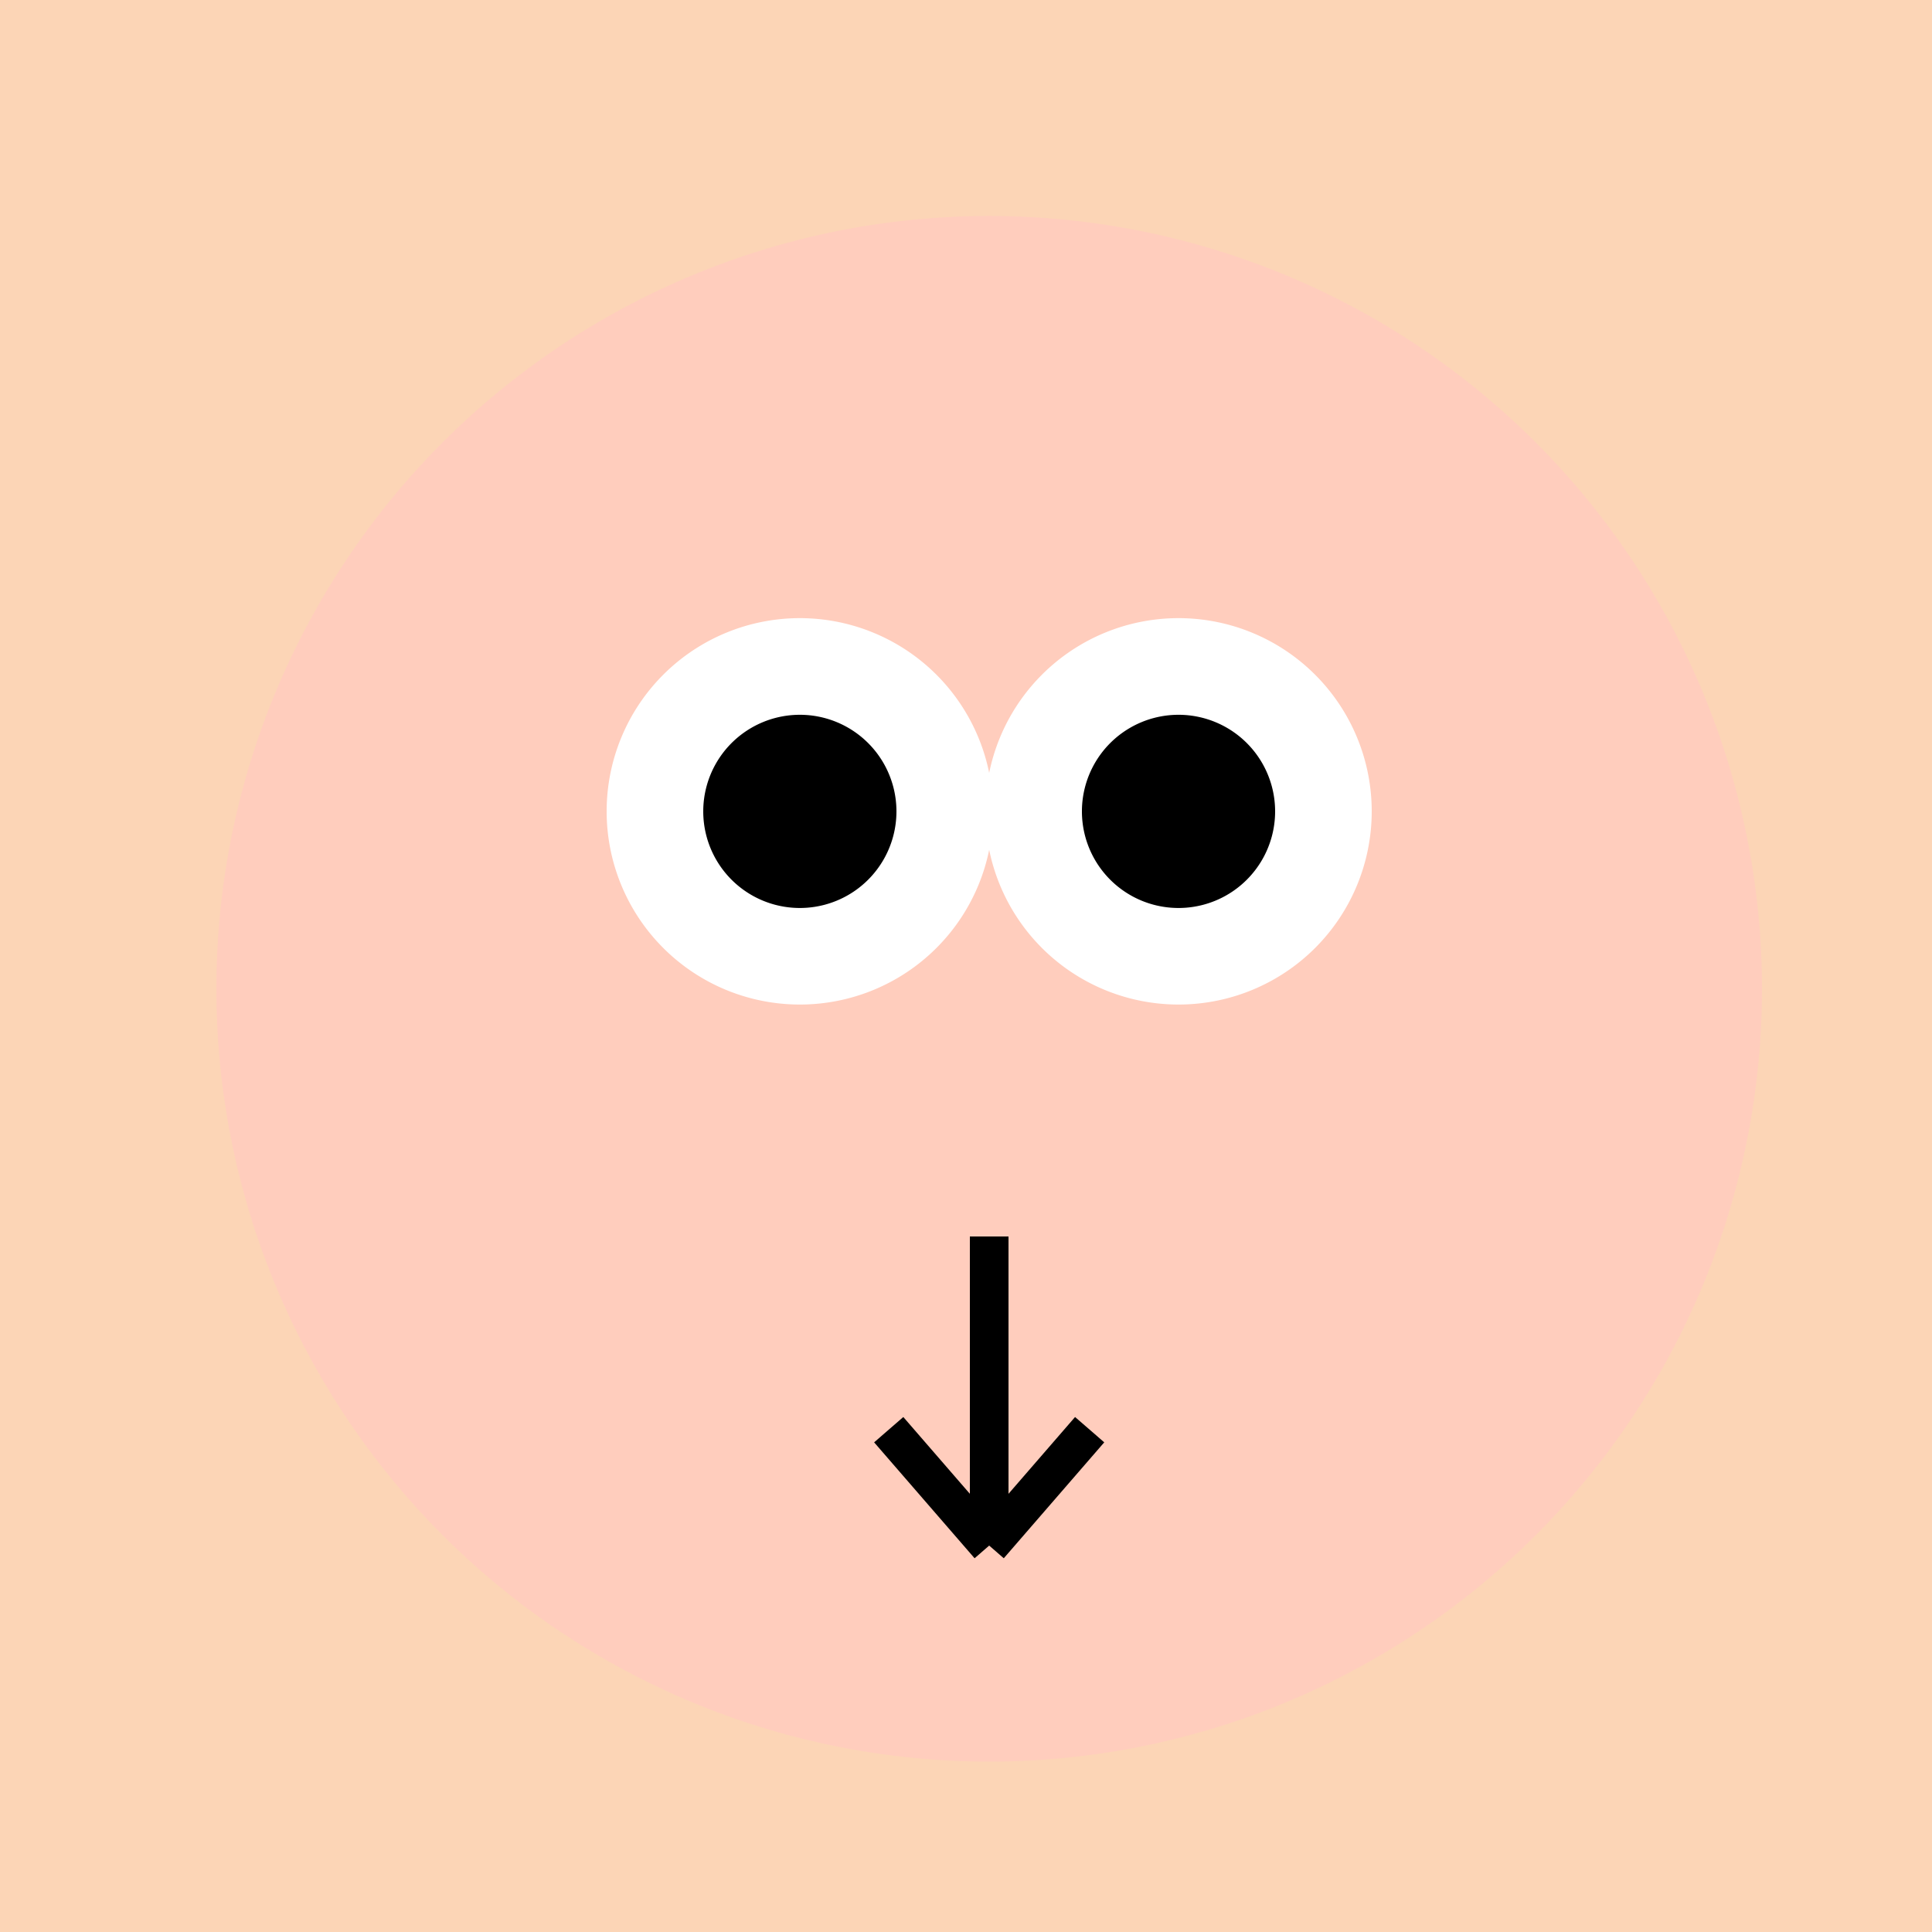 <!--

Generated by DrawGPT.
Free, open source, AI generated images in SVG, PNG, and HTML Canvas format.
https://drawgpt.ai

Created: 2023-09-26T04:19:45.891Z
Link: https://drawgpt.ai/prompt/22796/

-->
<svg xmlns="http://www.w3.org/2000/svg" xmlns:xlink="http://www.w3.org/1999/xlink" width="500" height="500"><defs/><g><rect fill="#FCD5B6" stroke="none" x="0" y="0" width="512" height="512"/><path fill="#FFCDBD" stroke="none" paint-order="stroke fill markers" d=" M 456 256 A 200 200 0 1 1 456 255.8"/><path fill="#FFFFFF" stroke="none" paint-order="stroke fill markers" d=" M 355 210 A 50 50 0 1 1 355 209.95"/><path fill="#FFFFFF" stroke="none" paint-order="stroke fill markers" d=" M 257 210 A 50 50 0 1 1 257 209.95"/><path fill="#000000" stroke="none" paint-order="stroke fill markers" d=" M 330 210 A 25 25 0 1 1 330 209.975"/><path fill="#000000" stroke="none" paint-order="stroke fill markers" d=" M 232 210 A 25 25 0 1 1 232 209.975"/><path fill="none" stroke="#000000" paint-order="fill stroke markers" d=" M 256 320 L 256 400" stroke-miterlimit="10" stroke-width="10" stroke-dasharray=""/><path fill="none" stroke="#000000" paint-order="fill stroke markers" d=" M 256 400 L 230 370" stroke-miterlimit="10" stroke-width="10" stroke-dasharray=""/><path fill="none" stroke="#000000" paint-order="fill stroke markers" d=" M 256 400 L 282 370" stroke-miterlimit="10" stroke-width="10" stroke-dasharray=""/></g></svg>